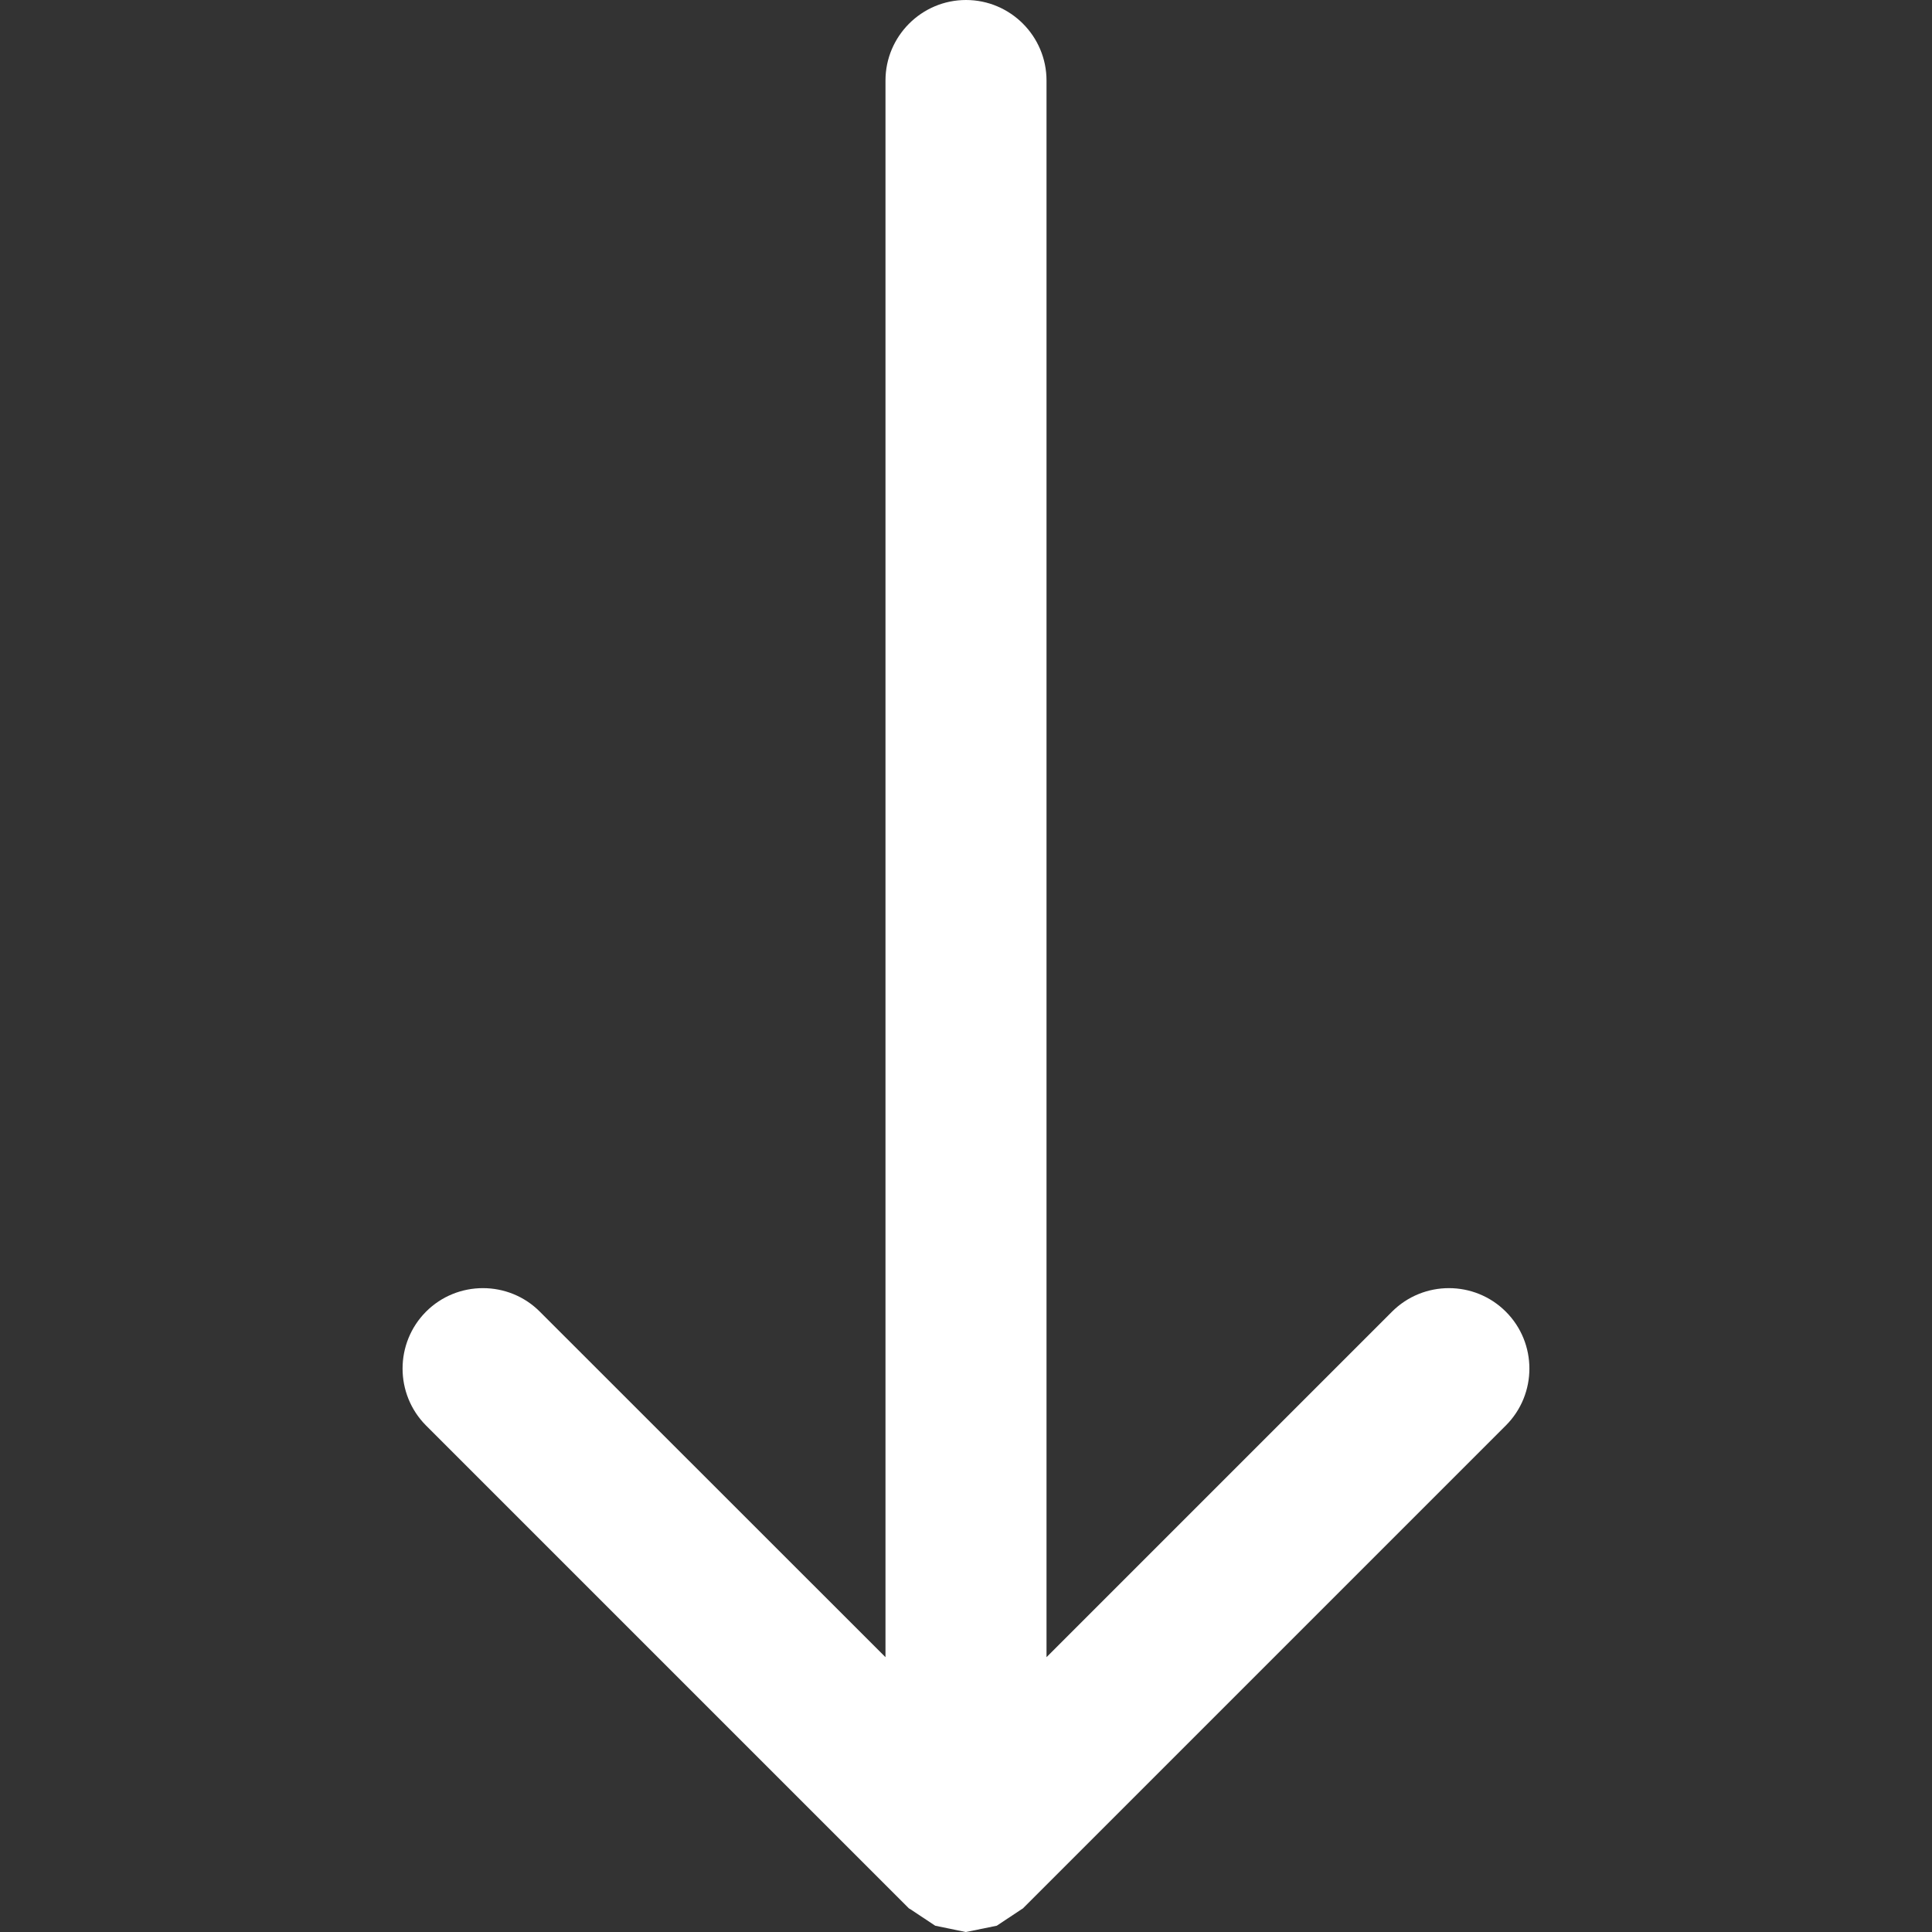<svg width="40" height="40" viewBox="0 0 40 40" fill="none" xmlns="http://www.w3.org/2000/svg">
<rect x="0" y="0" width="40" height="40" fill="#333333" stroke="none"/>
<g clip-path="url(#clip0_267_11764)">
<path d="M21.667 1.667L21.667 34.31L28.82 27.157C29.47 26.507 30.527 26.507 31.177 27.157C31.827 27.807 31.827 28.863 31.177 29.513L21.177 39.513L21.16 39.523L20.637 39.87L20 40L19.993 40L19.363 39.87L18.84 39.523L18.82 39.513L8.82 29.513C8.173 28.863 8.173 27.807 8.82 27.157C9.467 26.507 10.53 26.507 11.177 27.157L18.333 34.31L18.333 1.667C18.333 0.75 19.08 0 20 0C20.92 -4.6964e-07 21.667 0.75 21.667 1.667Z" fill="white"/>
</g>
<defs>
<clipPath id="clip0_267_11764">
<rect width="40" height="40" fill="white" transform="matrix(4.37114e-08 -1 -1 -4.37114e-08 40 40)"/>
</clipPath>
</defs>
</svg>
